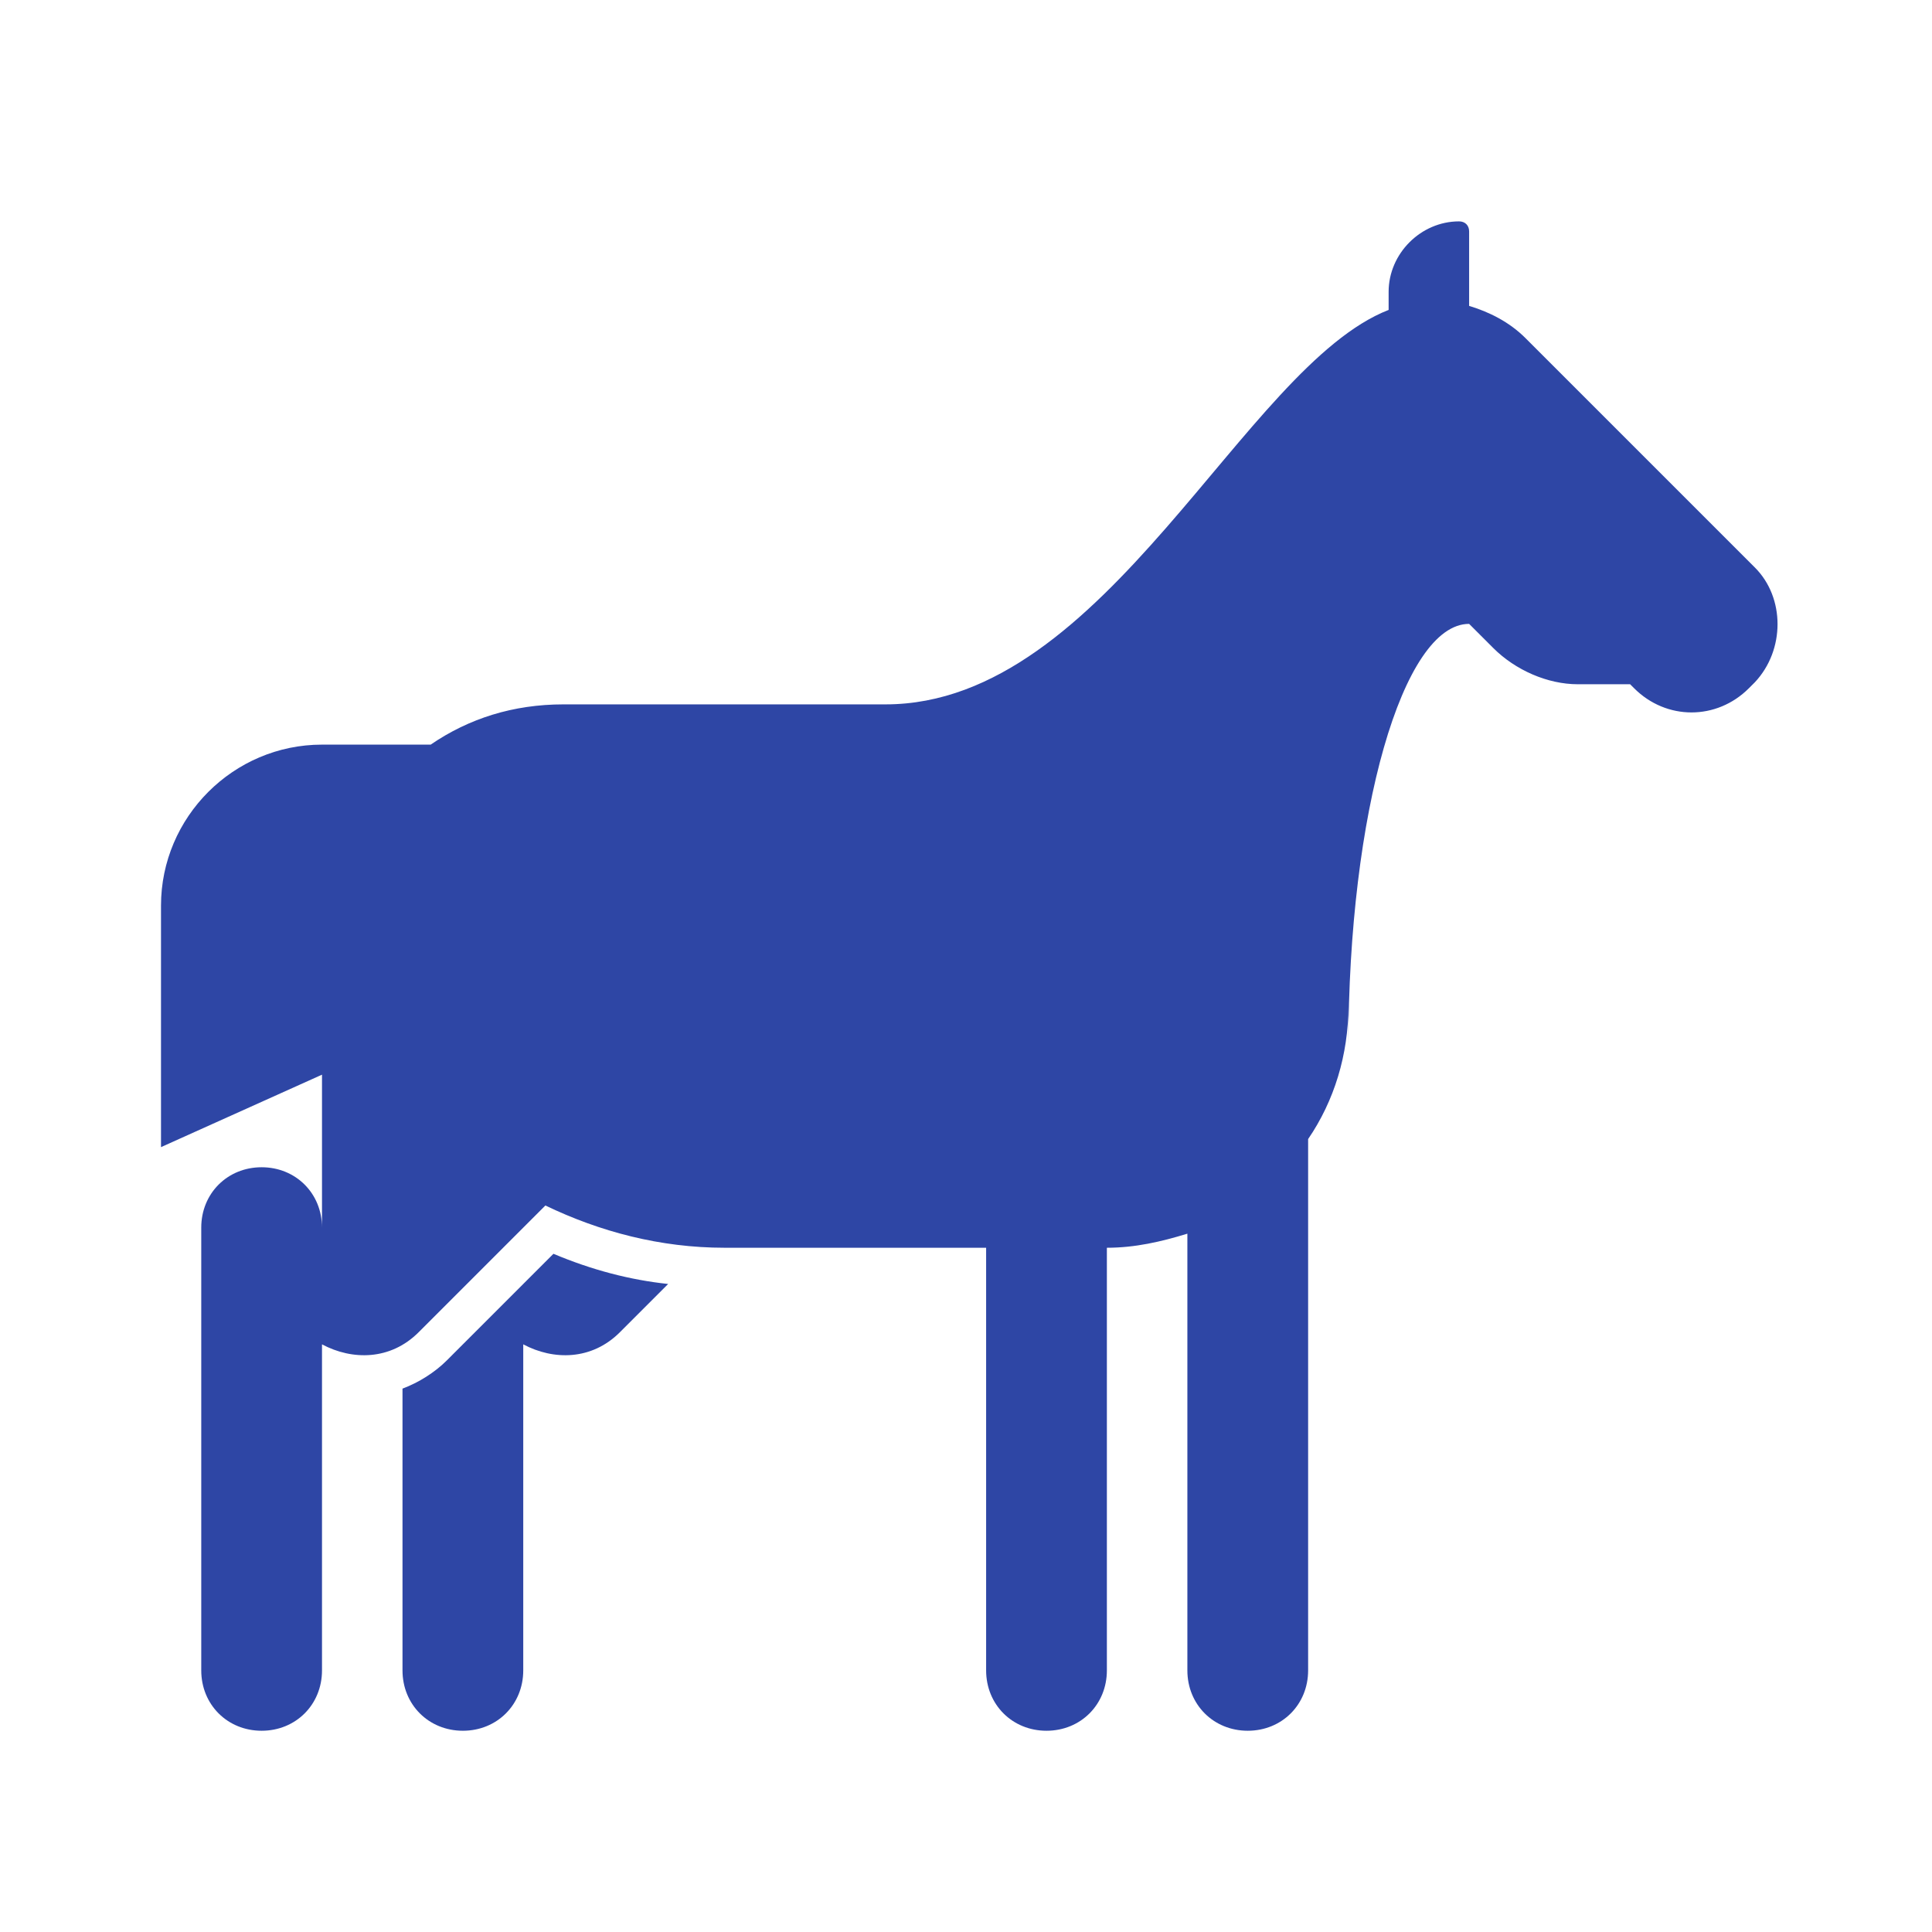 <svg width="96" height="96" xmlns="http://www.w3.org/2000/svg" xmlns:xlink="http://www.w3.org/1999/xlink" xml:space="preserve" overflow="hidden"><g transform="translate(-592 -312)"><path d="M614.2 379.6C613.6 380.2 612.8 380.7 612 381L612 395C612 396.7 613.3 398 615 398 616.7 398 618 396.7 618 395L618 378.8C619.5 379.6 621.4 379.6 622.8 378.2L625.2 375.8C623.3 375.6 621.4 375.1 619.5 374.3L614.2 379.6Z" fill="#2E46A5"/><path d="M679.2 340.2 667.8 328.8C667 328 666 327.5 665 327.2L665 323.5C665 323.2 664.8 323 664.5 323 662.6 323 661 324.6 661 326.5L661 327.4C653.8 330.2 647 347 636 347L620 347C617.5 347 615.3 347.7 613.4 349L608 349C603.6 349 600 352.6 600 357L600 369 608 365.4 608 373C608 371.3 606.7 370 605 370 603.3 370 602 371.3 602 373L602 395C602 396.7 603.3 398 605 398L605 398C606.7 398 608 396.7 608 395L608 378.8C609.5 379.6 611.4 379.6 612.8 378.2L619.1 371.9C621.8 373.2 624.8 374 628 374L641 374 641 395C641 396.7 642.3 398 644 398 645.7 398 647 396.7 647 395L647 374C648.4 374 649.7 373.7 651 373.3L651 395C651 396.7 652.3 398 654 398 655.7 398 657 396.7 657 395L657 368.6C658.3 366.7 659 364.4 659 362L659 364C659 352.4 661.7 343 665 343L666.2 344.2C667.3 345.3 668.9 346 670.4 346L673 346 673.2 346.2C674.8 347.8 677.3 347.8 678.9 346.2L679.2 345.9C680.7 344.3 680.7 341.7 679.2 340.2Z" fill="#2E46A5"/></g></svg>